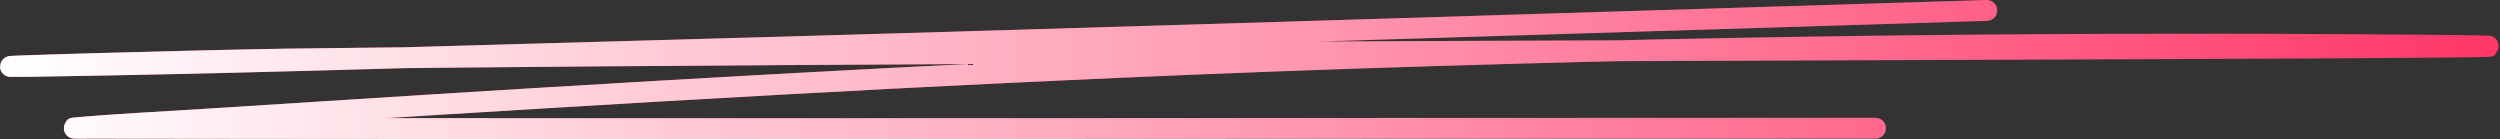 <?xml version="1.0" encoding="UTF-8"?> <svg xmlns="http://www.w3.org/2000/svg" width="719" height="40" viewBox="0 0 719 40" fill="none"><rect x="0" y="0" width="719" height="40" fill="#333333" stroke="none"/> <path d="M539.388 36.884C368.723 36.884 198.017 37.145 27.356 36.884C25.398 36.881 19.679 36.953 21.497 36.79C33.587 35.702 46.435 35.102 58.953 34.296C146.239 28.672 233.827 23.228 323.025 19.33C439.536 14.239 557.638 12.097 676.237 12.836C873.857 14.067 280.768 14.285 83.435 16.977C58.176 17.322 -17.146 19.464 8.105 19.095C63.142 18.29 118.313 16.506 172.994 15.001C305.999 11.338 438.649 7.088 571.404 3" stroke="#FF3868" stroke-width="6" stroke-linecap="round"></path> <path d="M539.388 36.884C368.723 36.884 198.017 37.145 27.356 36.884C25.398 36.881 19.679 36.953 21.497 36.79C33.587 35.702 46.435 35.102 58.953 34.296C146.239 28.672 233.827 23.228 323.025 19.33C439.536 14.239 557.638 12.097 676.237 12.836C873.857 14.067 280.768 14.285 83.435 16.977C58.176 17.322 -17.146 19.464 8.105 19.095C63.142 18.29 118.313 16.506 172.994 15.001C305.999 11.338 438.649 7.088 571.404 3" stroke="url(#paint0_linear_2_115)" stroke-width="6" stroke-linecap="round" style="mix-blend-mode:overlay"></path> <defs> <linearGradient id="paint0_linear_2_115" x1="2.471" y1="2.186" x2="715.8" y2="2.186" gradientUnits="userSpaceOnUse"> <stop stop-color="white"></stop> <stop offset="1" stop-color="white" stop-opacity="0"></stop> </linearGradient> </defs> </svg> 